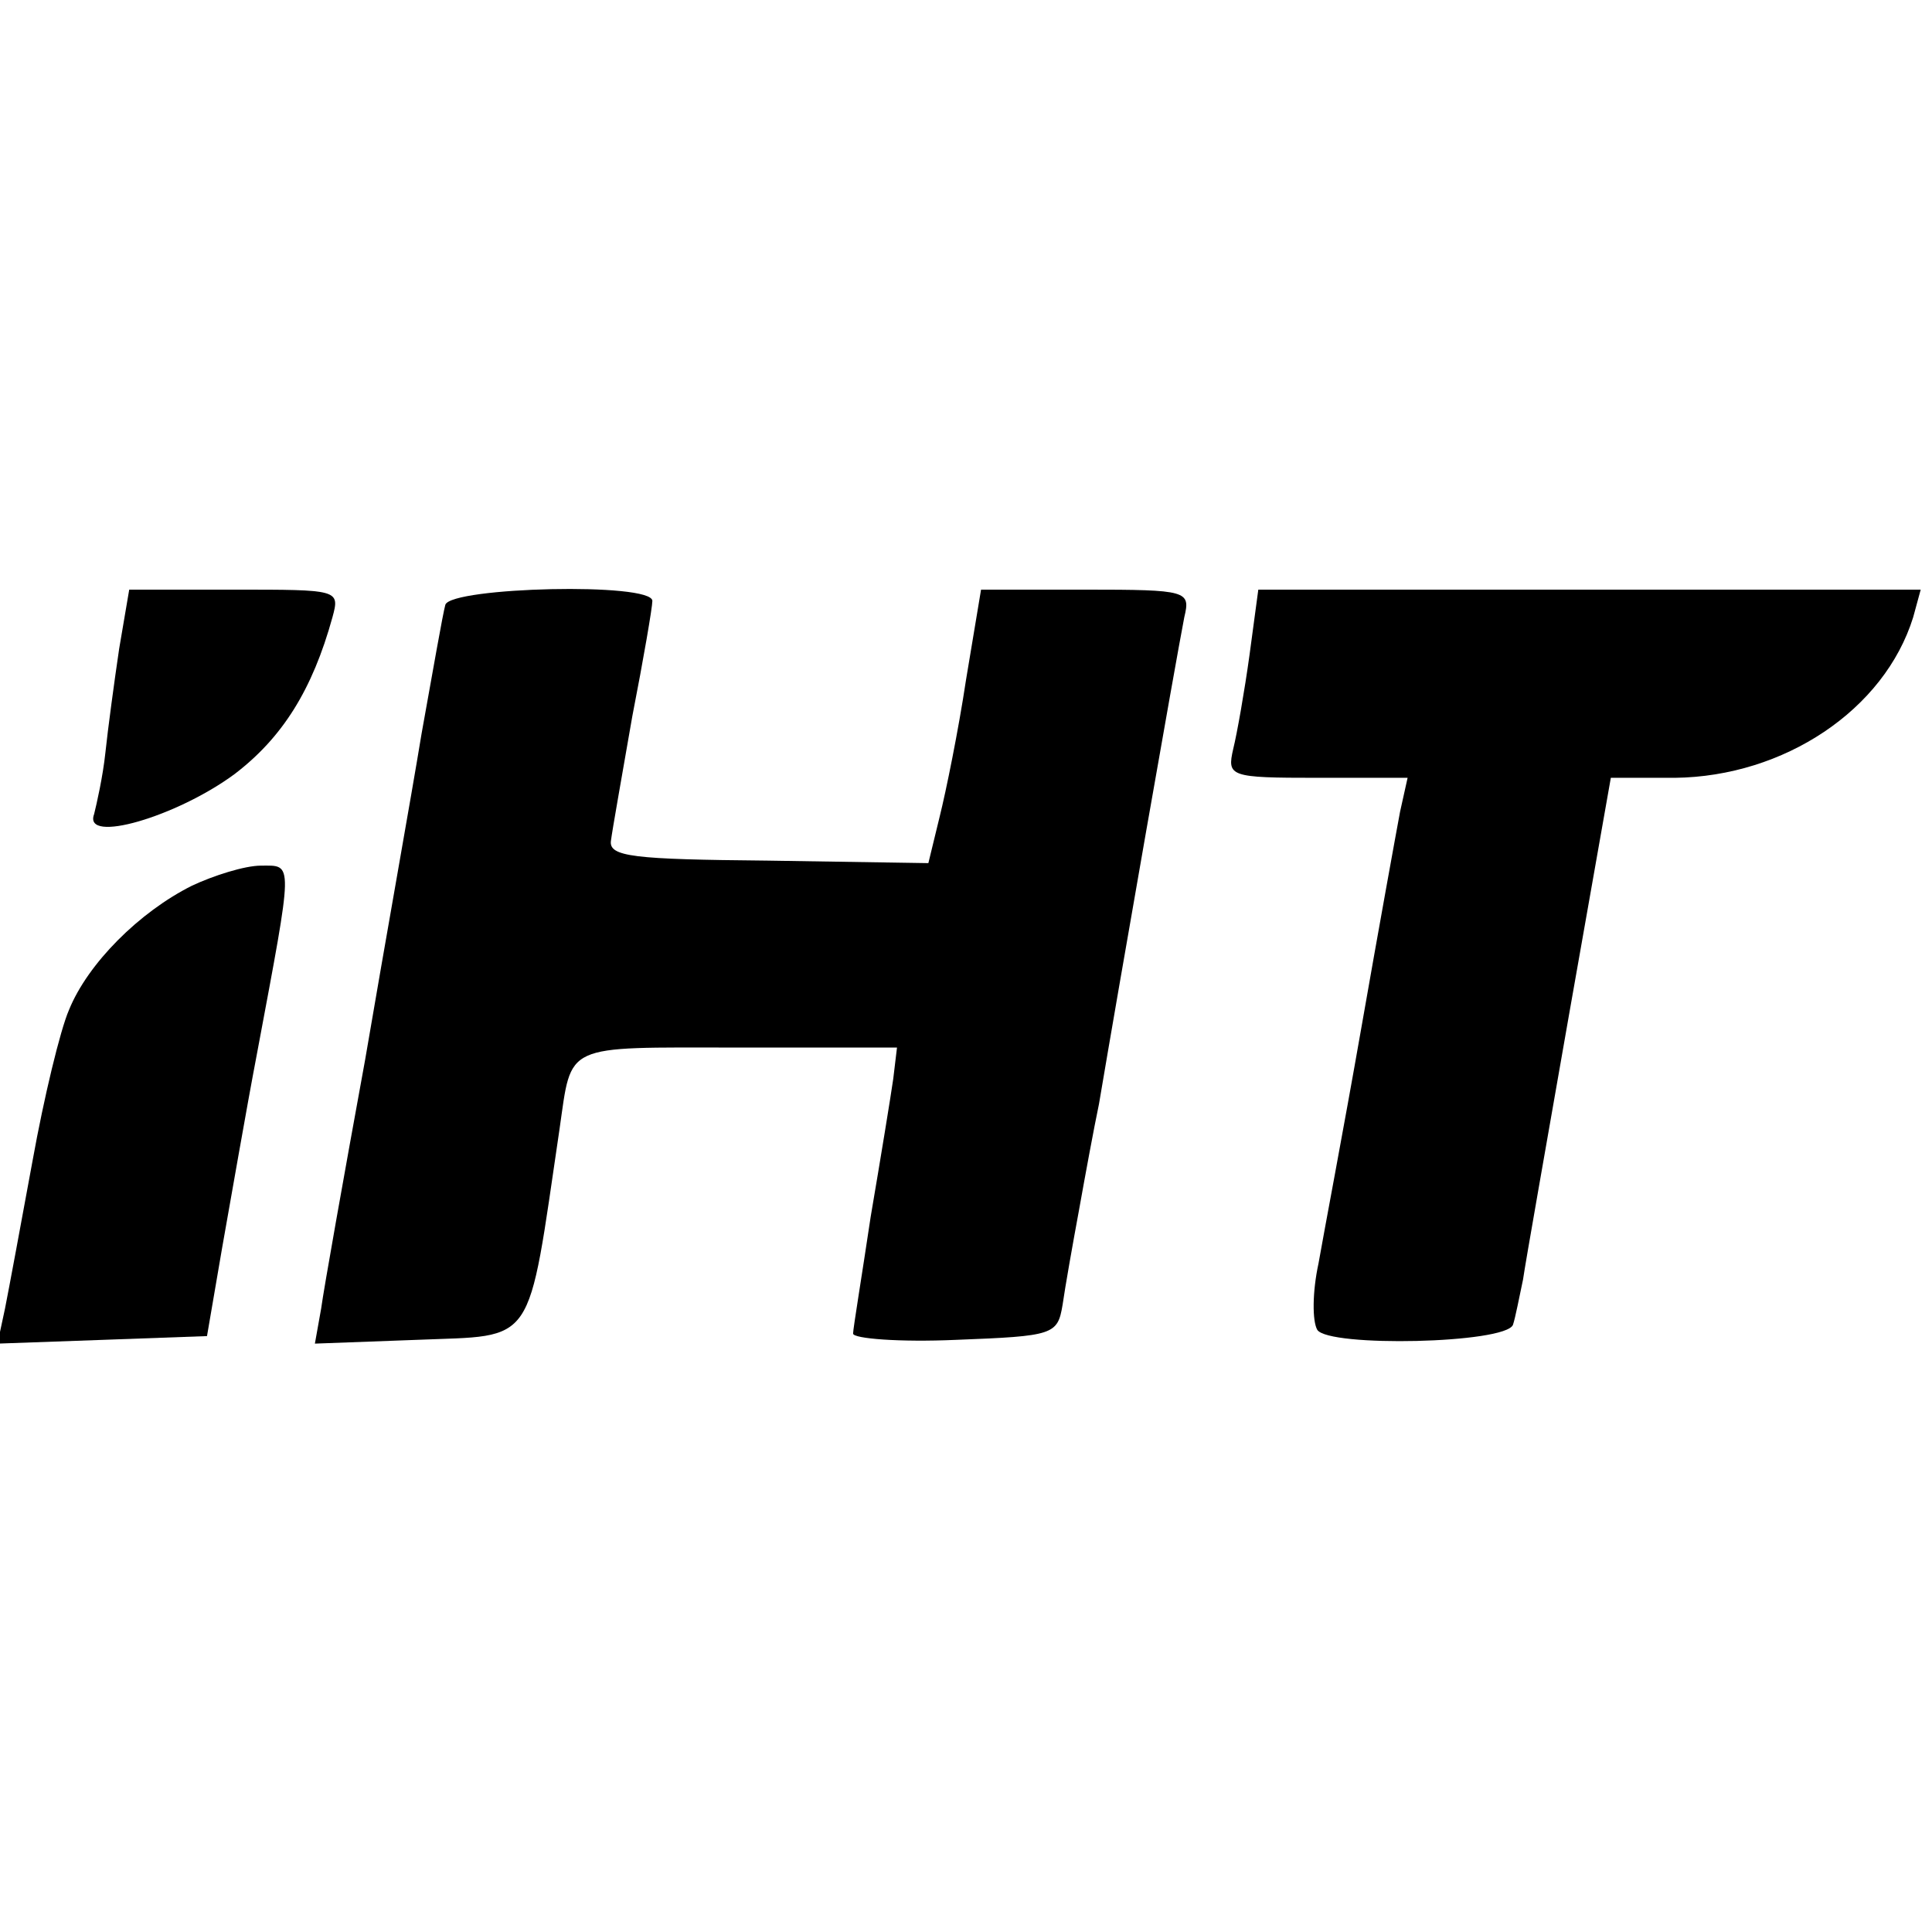 <?xml version="1.0" standalone="no"?>
<!DOCTYPE svg PUBLIC "-//W3C//DTD SVG 20010904//EN"
 "http://www.w3.org/TR/2001/REC-SVG-20010904/DTD/svg10.dtd">
<svg version="1.0" xmlns="http://www.w3.org/2000/svg"
 width="154pt" height="154pt" viewBox="0 0 154 154"
 preserveAspectRatio="xMidYMid meet">
<g transform="translate(0,154) scale(0.1,-0.1)"
fill="#000000" stroke="none">
<path d="M95 1023 c-4 -27 -9 -64 -11 -83 -2 -19 -7 -41 -9 -49 -9 -24 66 -2
112 32 38 29 62 67 78 125 6 22 5 22 -78 22 l-84 0 -8 -47z"/>
<path d="M355 1058 c-2 -7 -10 -53 -19 -103 -8 -49 -29 -166 -45 -260 -17 -93
-33 -183 -35 -198 l-5 -28 81 3 c96 4 88 -8 114 168 10 69 2 65 141 65 l128 0
-3 -25 c-2 -14 -10 -63 -18 -110 -7 -47 -14 -89 -14 -93 0 -4 37 -7 82 -5 78
3 81 4 85 28 2 14 8 48 13 75 5 28 12 66 16 85 16 95 61 352 68 388 5 21 3 22
-79 22 l-83 0 -12 -72 c-6 -40 -16 -89 -21 -109 l-9 -37 -128 2 c-107 1 -127
3 -125 16 1 8 9 53 17 99 9 46 16 87 16 92 0 15 -160 11 -165 -3z"/>
<path d="M996 1018 c-4 -29 -10 -63 -13 -75 -5 -22 -3 -23 67 -23 l72 0 -6
-27 c-3 -16 -17 -93 -31 -173 -14 -80 -30 -164 -34 -187 -5 -23 -5 -46 -1 -53
9 -14 150 -11 156 4 2 6 5 22 8 36 2 14 19 110 37 213 l33 187 51 0 c87 1 167
54 190 128 l6 22 -264 0 -264 0 -7 -52z"/>
<path d="M153 834 c-42 -21 -83 -62 -98 -99 -7 -16 -20 -70 -29 -120 -9 -49
-19 -103 -22 -118 l-6 -28 84 3 83 3 12 70 c7 39 19 109 28 156 29 155 29 149
3 149 -13 0 -38 -8 -55 -16z"/>
</g>
</svg>
